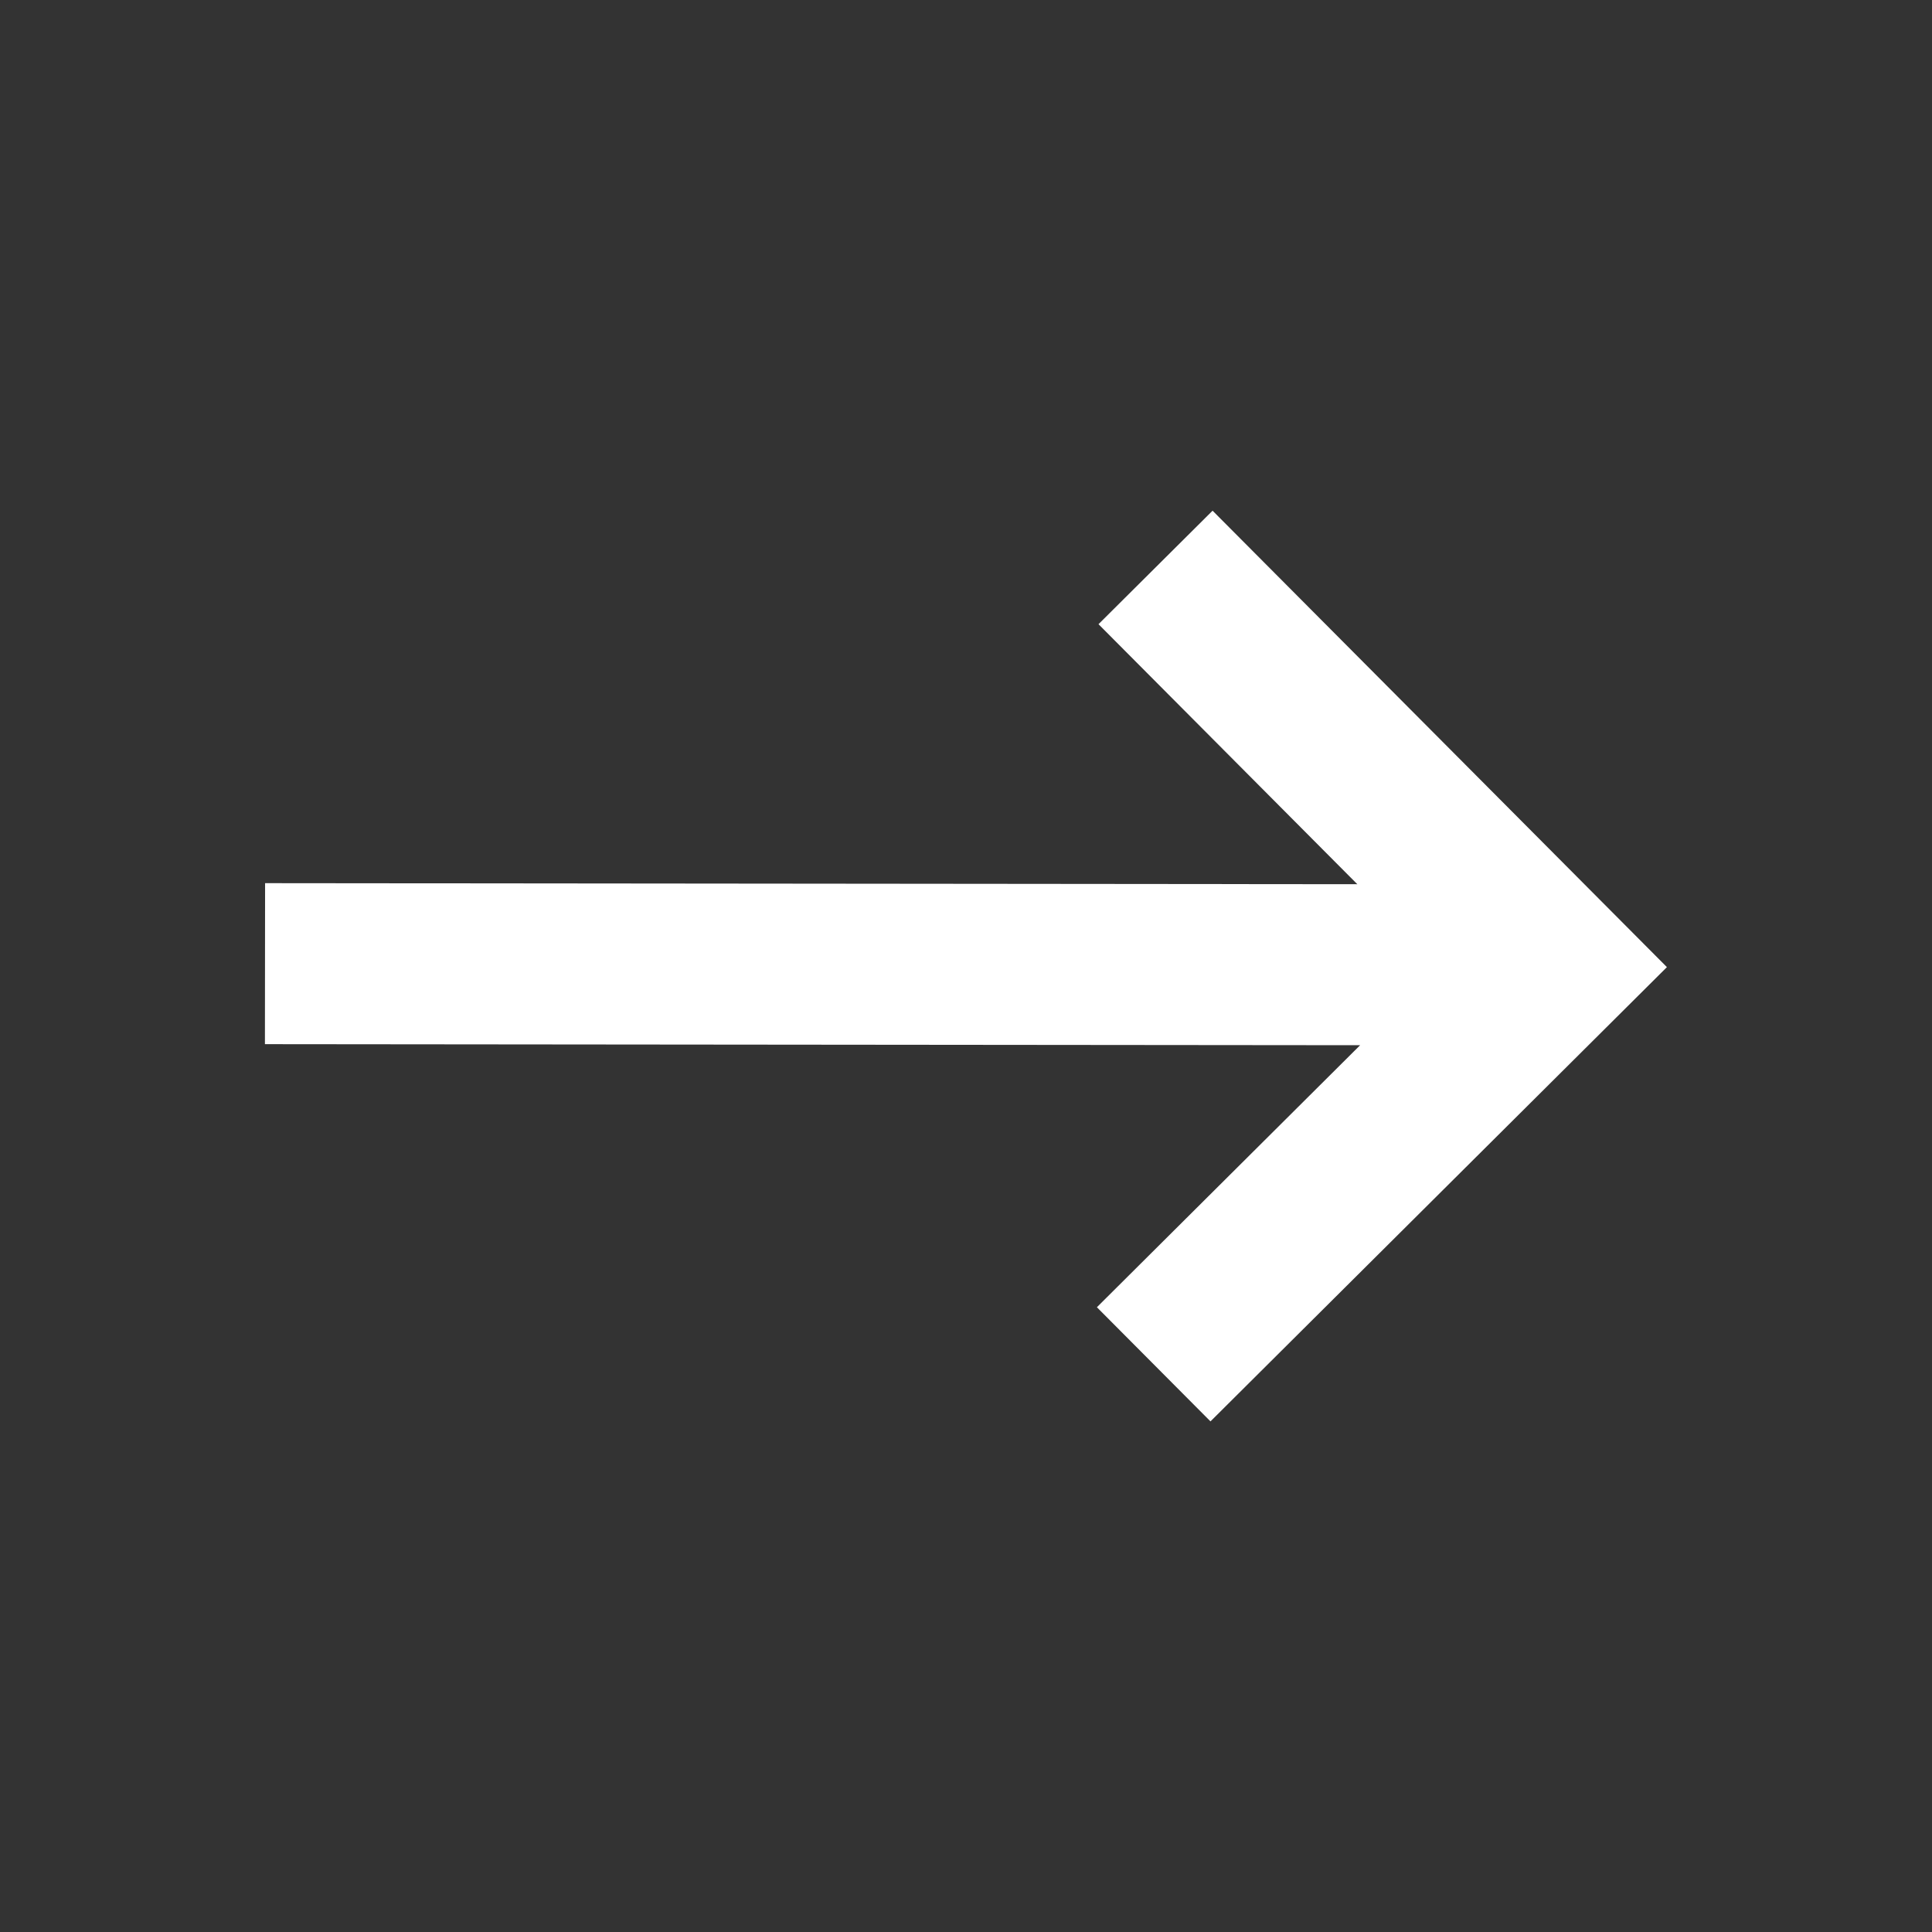 <svg width="24" height="24" viewBox="0 0 24 24" fill="none" xmlns="http://www.w3.org/2000/svg">
<rect x="0" y="0" width="24" height="24" fill="#333333" stroke="none"/>
<path d="M15.037 17.657L13.626 16.239L16.896 12.984L3.291 12.971L3.293 10.971L16.861 10.984L13.646 7.754L15.063 6.344L20.707 12.014L15.037 17.657Z" fill="white"/>
</svg>
